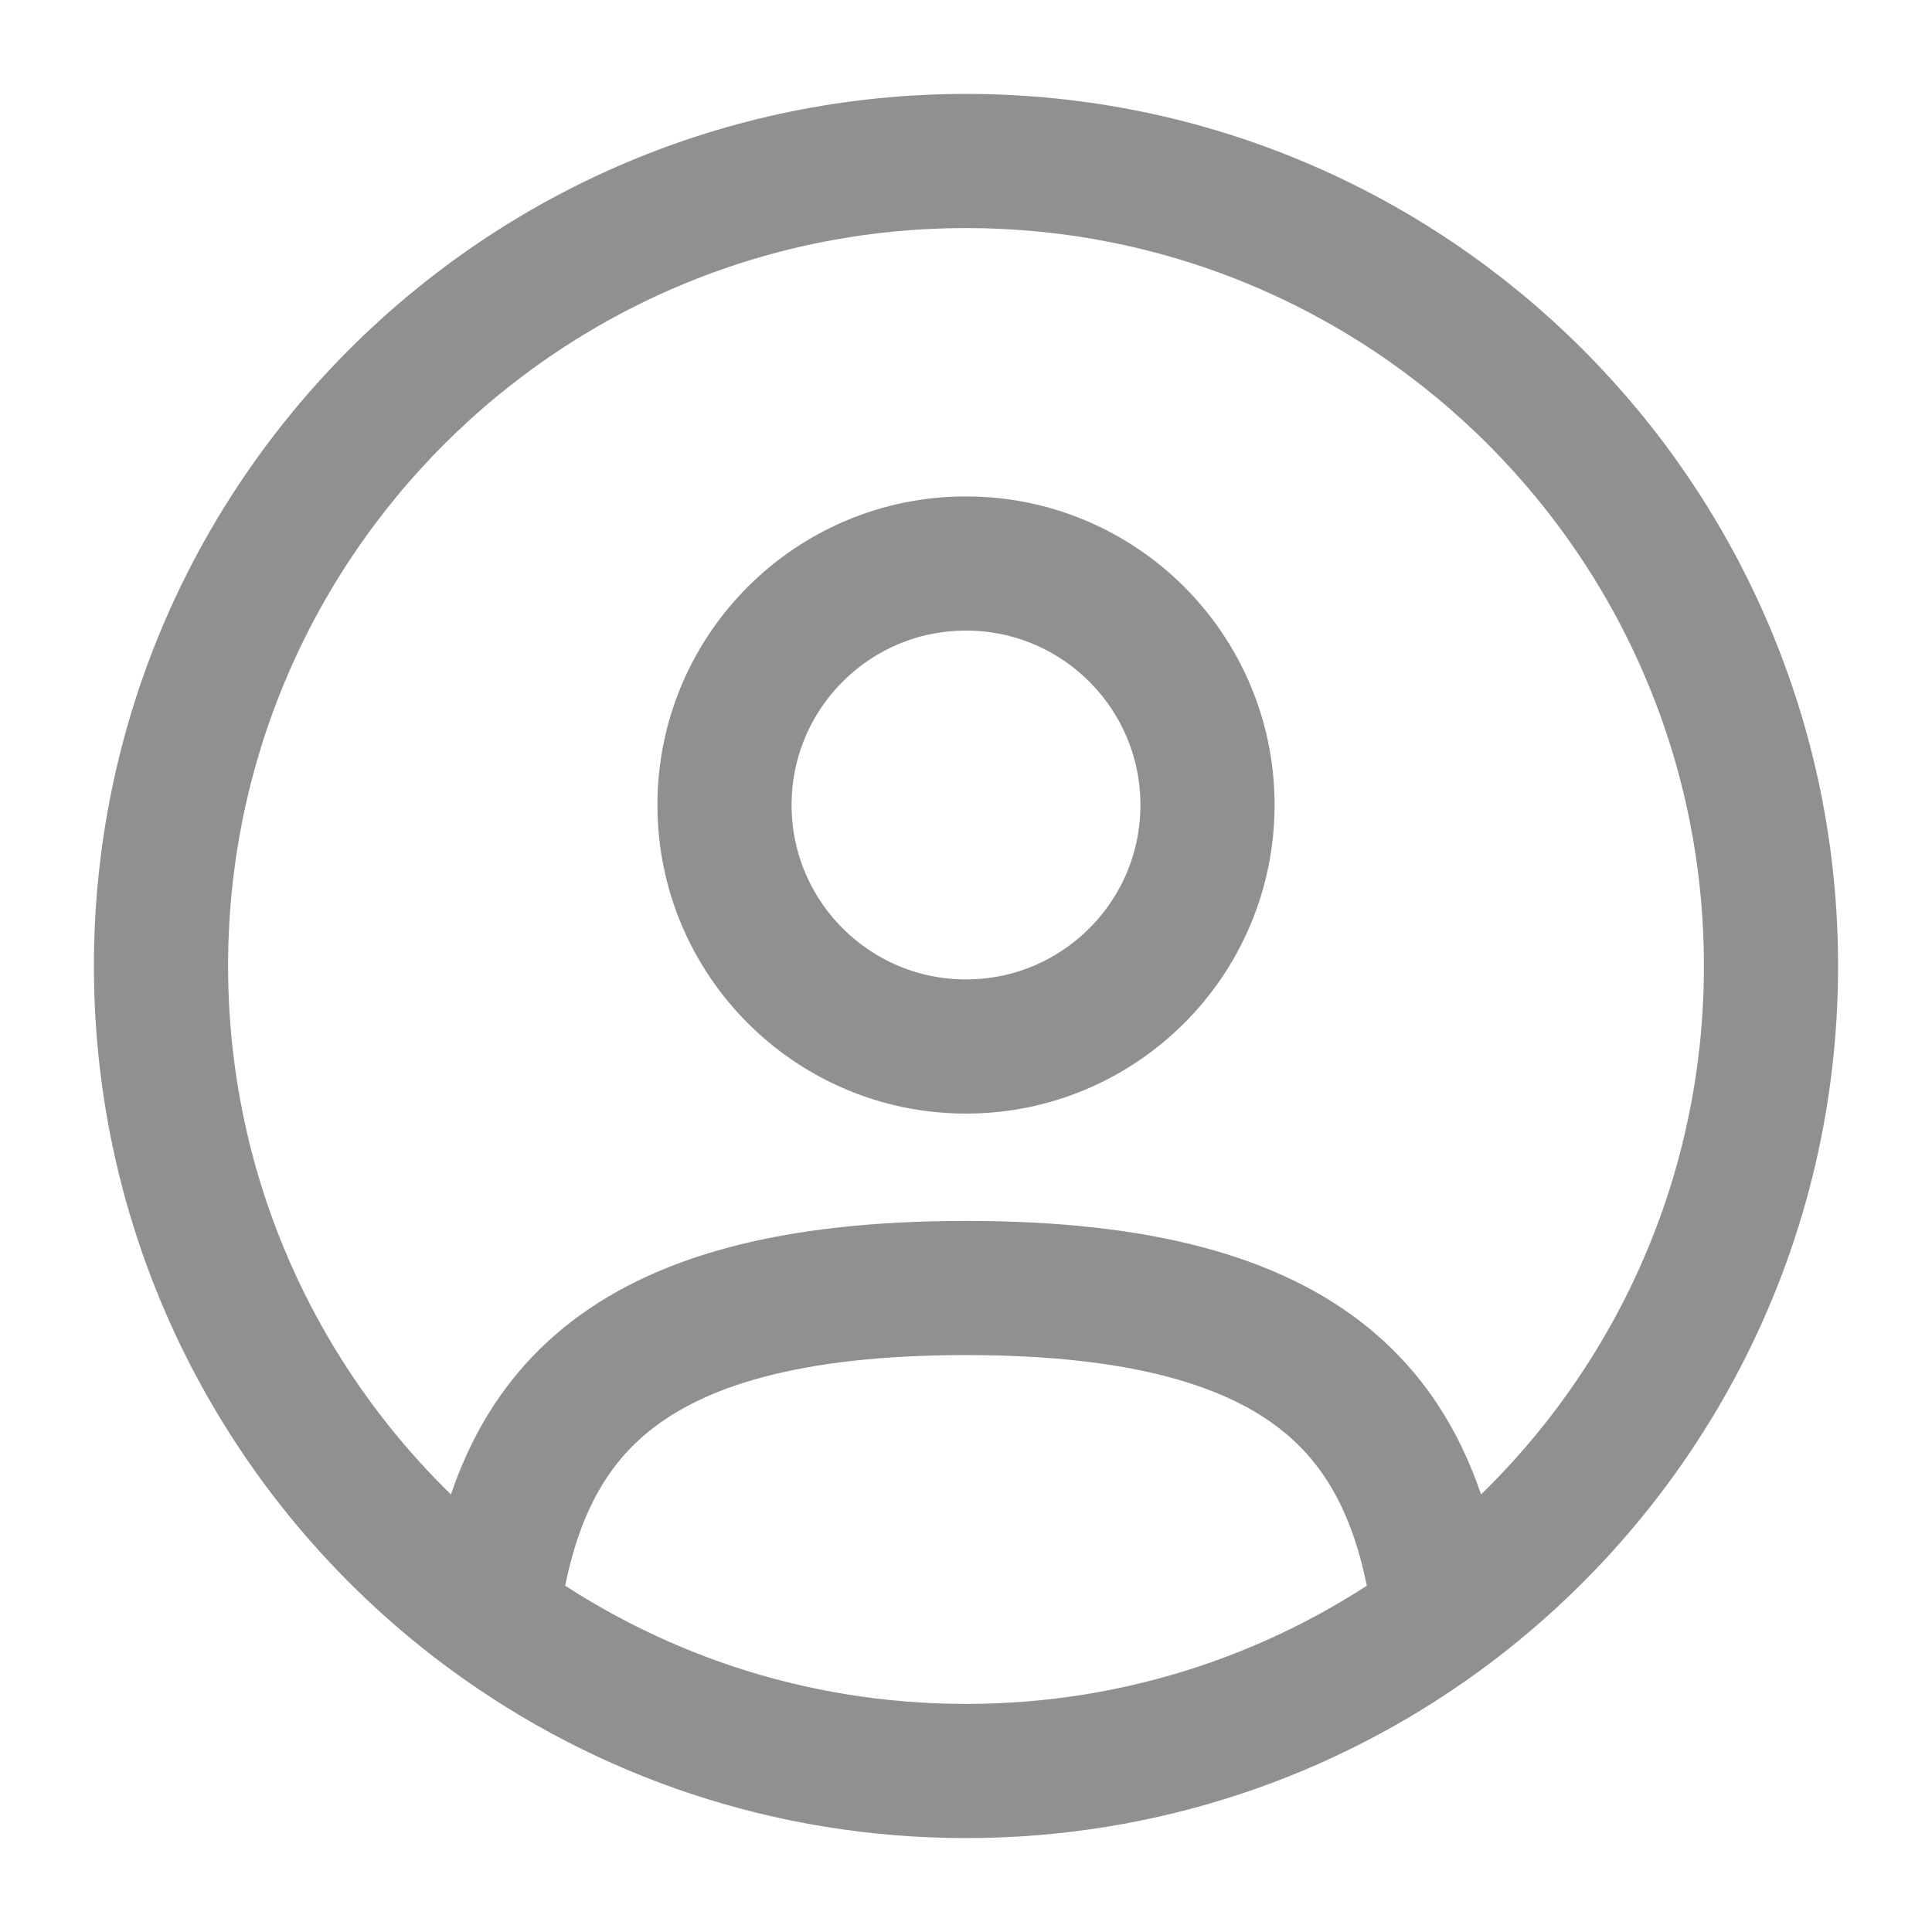 <svg width="36" height="36" viewBox="0 0 36 36" fill="none" xmlns="http://www.w3.org/2000/svg">
<path d="M26.831 30.127C26.354 26.511 24.582 24 18 24C11.418 24 9.646 26.511 9.169 30.126M26.831 30.127C30.57 27.399 33 22.983 33 18C33 9.716 26.284 3 18 3C9.716 3 3 9.716 3 18C3 22.983 5.43 27.399 9.169 30.126M26.831 30.127C24.353 31.934 21.301 33 18 33C14.699 33 11.647 31.934 9.169 30.126M22.5 15C22.5 17.485 20.485 19.5 18 19.5C15.515 19.5 13.5 17.485 13.5 15C13.5 12.515 15.515 10.5 18 10.5C20.485 10.5 22.5 12.515 22.5 15Z" stroke="#909090" stroke-width="2.5" stroke-linecap="round"/>
</svg>
